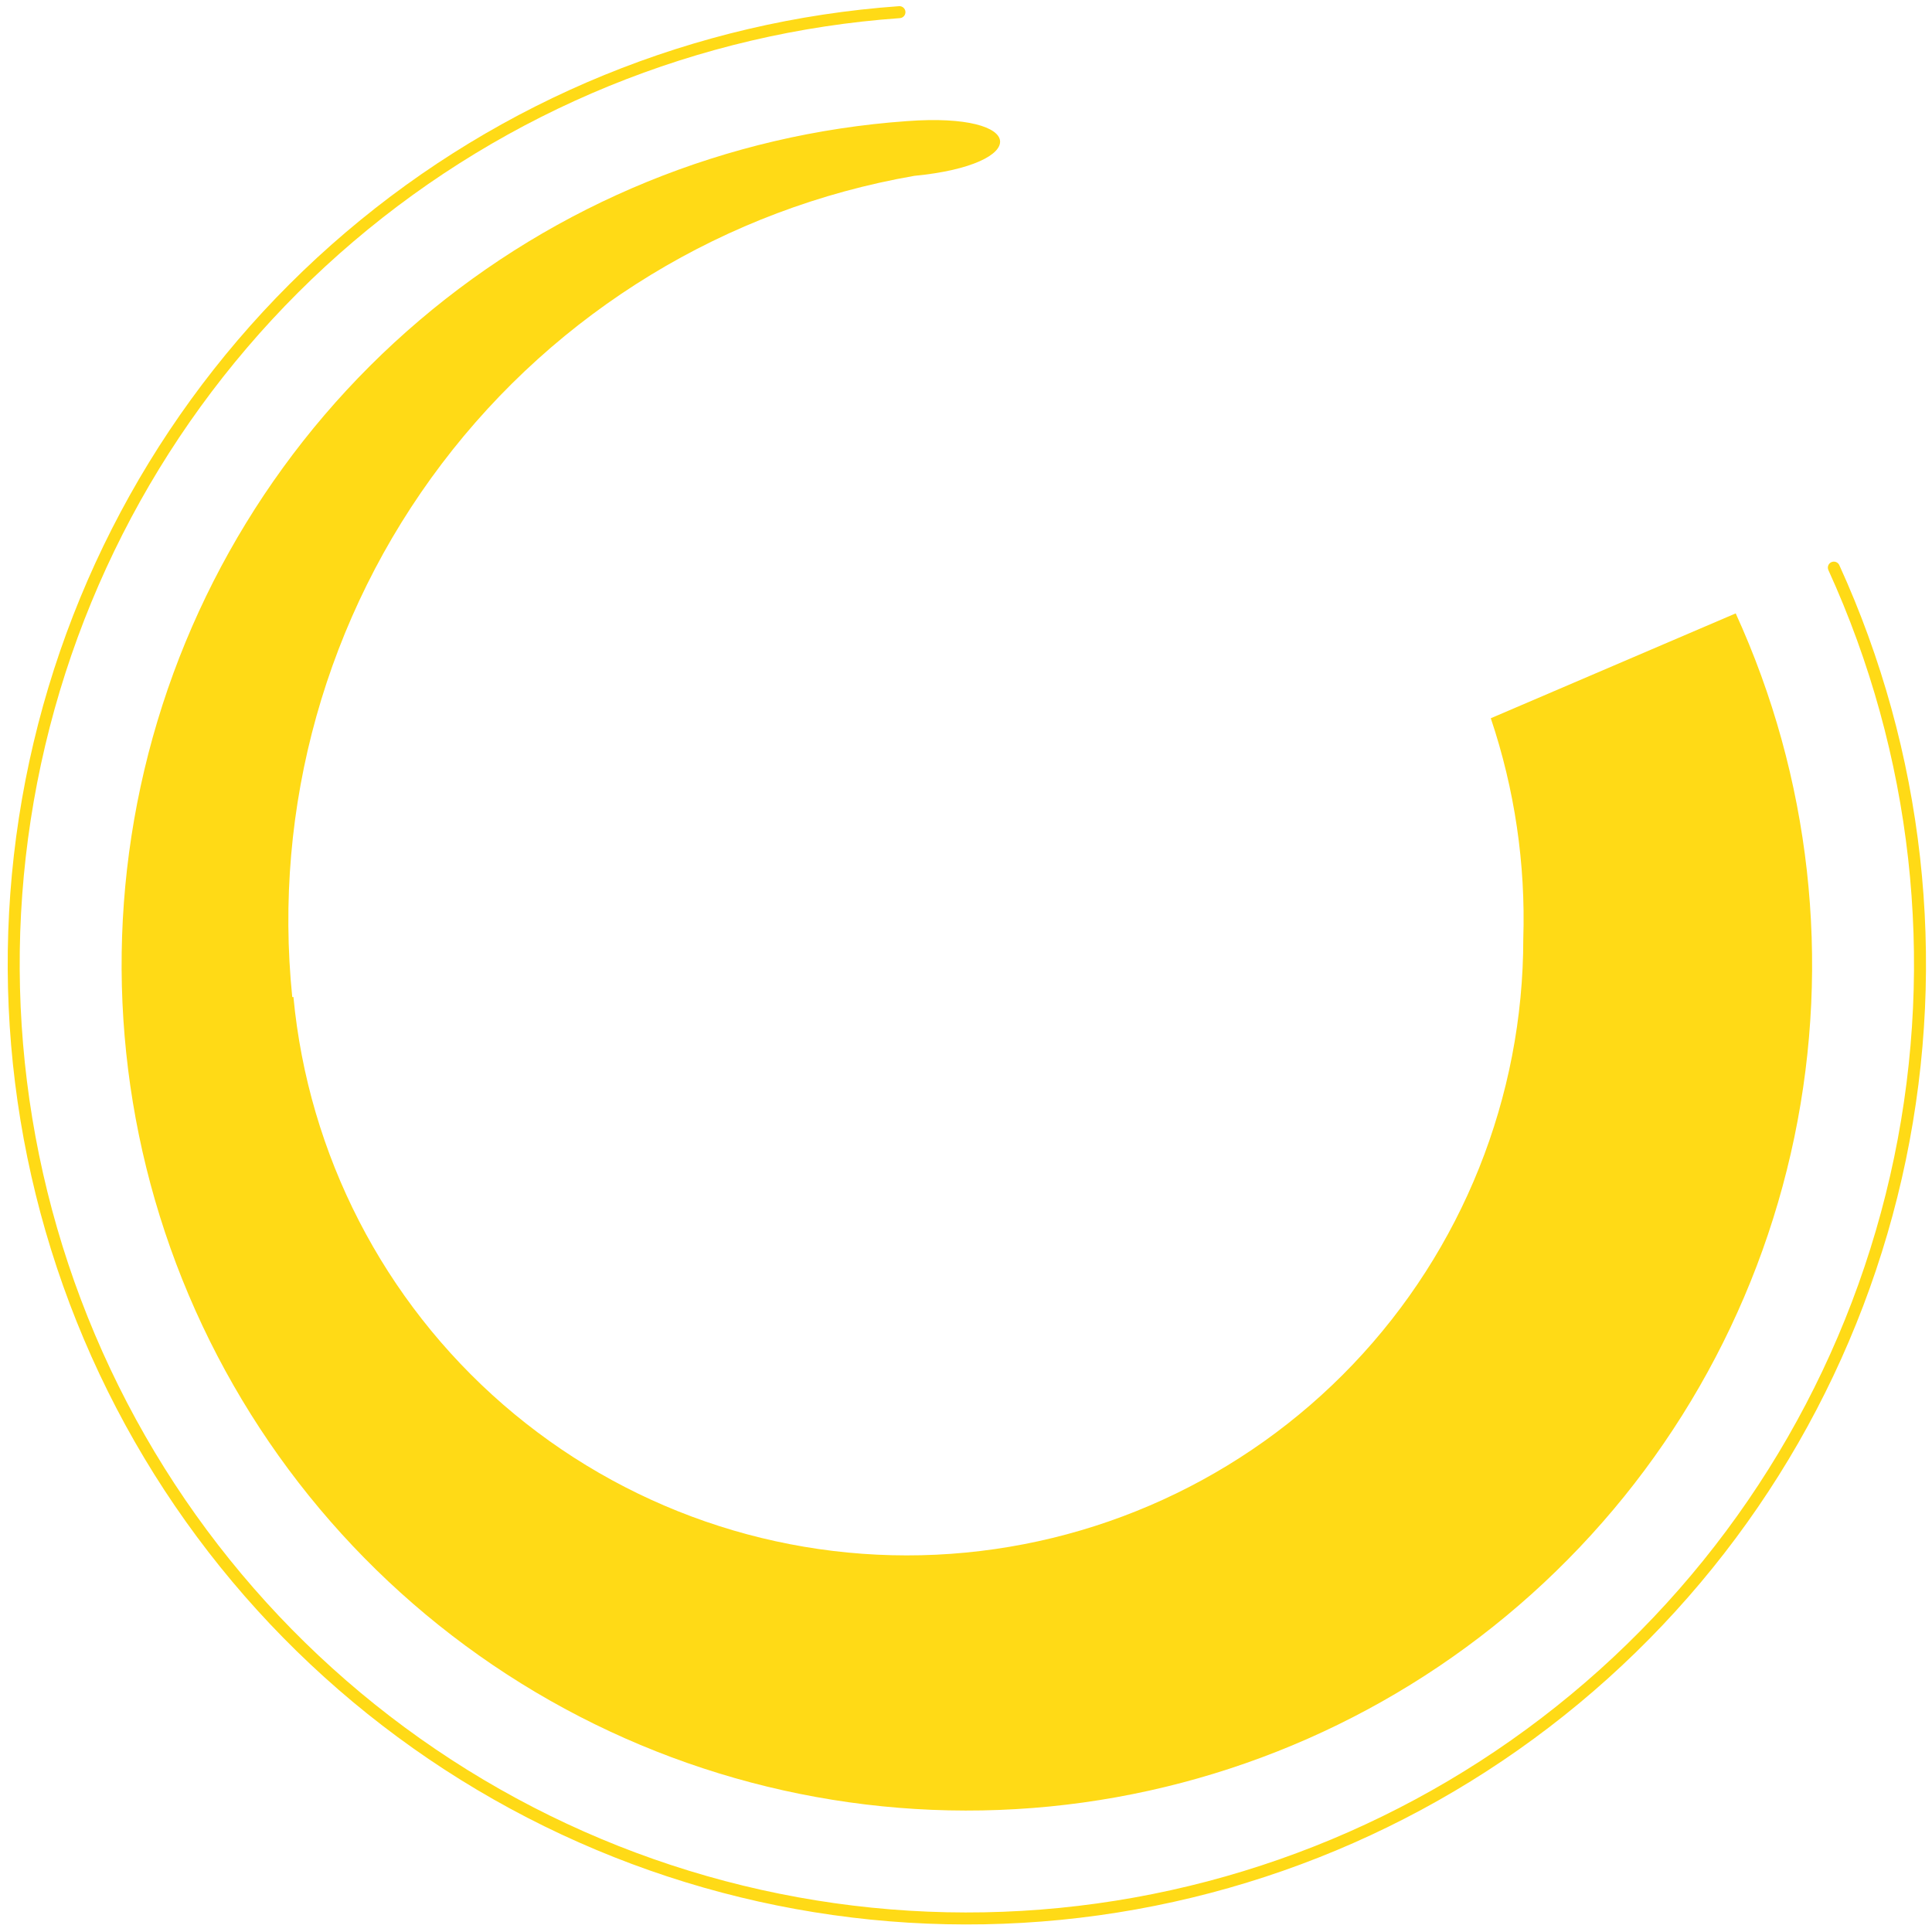 <svg width="520" height="520" viewBox="0 0 520 520" fill="none" xmlns="http://www.w3.org/2000/svg">
<path fill-rule="evenodd" clip-rule="evenodd" d="M246.091 47.328C195.409 56.13 149.948 83.834 118.876 124.855C87.804 165.875 73.433 217.16 78.661 268.366L78.977 268.334C83.005 310.807 103.223 350.098 135.434 378.05C167.645 406.003 209.376 420.471 251.965 418.452C294.554 416.433 334.731 398.082 364.157 367.208C393.583 336.333 409.998 295.306 409.996 252.642C410.637 232.504 407.675 212.413 401.249 193.317L467.167 165.092C487.303 209.206 492.833 258.601 482.952 306.079C473.071 353.558 448.296 396.638 412.236 429.042C376.176 461.446 330.717 481.479 282.483 486.223C234.249 490.966 185.762 480.172 144.087 455.413C102.413 430.655 69.729 393.225 50.8 348.58C31.871 303.935 27.685 254.408 38.852 207.215C50.02 160.023 75.957 117.633 112.885 86.223C149.812 54.813 195.799 36.024 244.144 32.595C276.729 30.162 277.634 44.285 246.091 47.328" fill="#FFDA16"/>
<path fill-rule="evenodd" clip-rule="evenodd" d="M243.7 3.157C243.763 4.046 243.093 4.818 242.204 4.881C188.031 8.726 136.5 29.793 95.12 65.012C53.741 100.231 24.676 147.762 12.161 200.677C-0.353 253.593 4.338 309.127 25.55 359.186C46.761 409.245 83.386 451.214 130.085 478.974C176.784 506.735 231.117 518.838 285.165 513.519C339.214 508.2 390.154 485.738 430.562 449.405C470.97 413.072 498.733 364.768 509.805 311.531C520.877 258.294 514.68 202.909 492.116 153.445C491.746 152.635 492.104 151.678 492.914 151.308C493.725 150.938 494.682 151.295 495.052 152.106C517.901 202.194 524.176 258.279 512.964 312.188C501.752 366.097 473.638 415.012 432.719 451.805C391.801 488.597 340.215 511.344 285.481 516.731C230.747 522.117 175.726 509.861 128.436 481.748C81.145 453.636 44.058 411.137 22.578 360.445C1.099 309.753 -3.651 253.518 9.021 199.935C21.693 146.351 51.125 98.22 93.029 62.555C134.932 26.89 187.116 5.556 241.976 1.662C242.865 1.599 243.636 2.269 243.7 3.157Z" fill="#FFDA16"/>
</svg>
